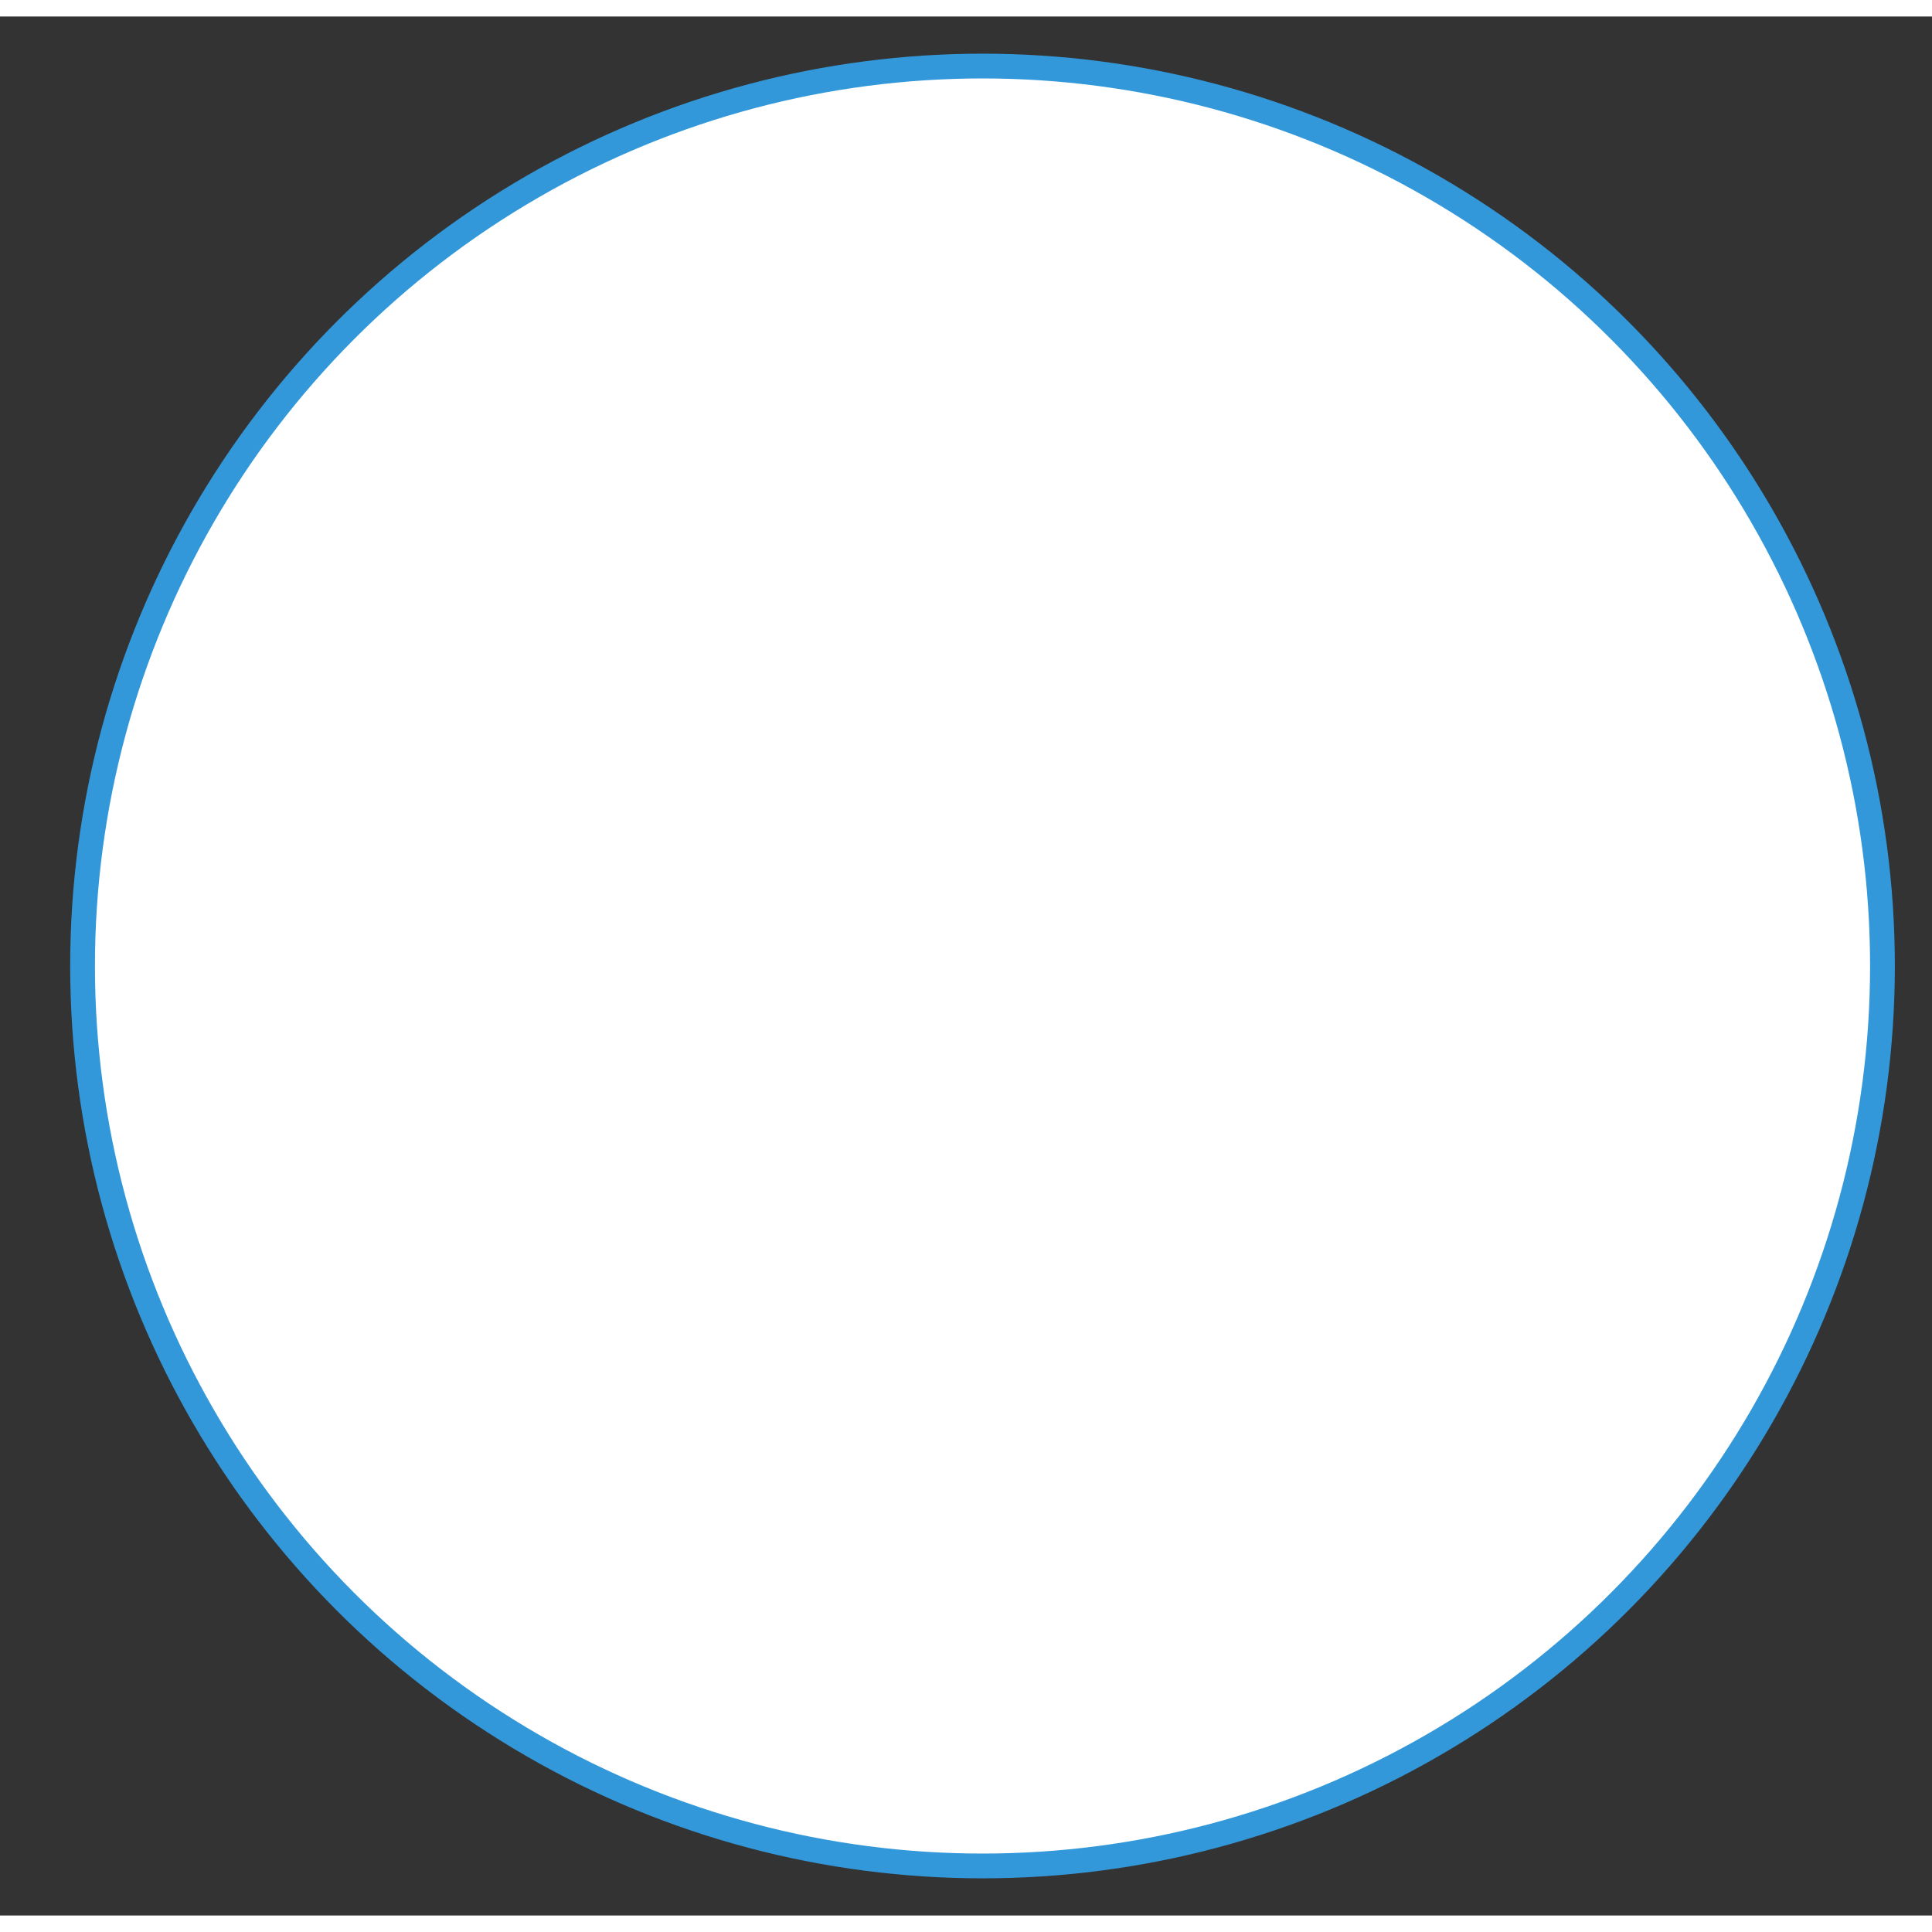 <svg xmlns="http://www.w3.org/2000/svg" xmlns:svg="http://www.w3.org/2000/svg" xmlns:xlink="http://www.w3.org/1999/xlink" version="1.0" height="109pt" width="109pt" viewBox="405 512 117 115" ><rect x="405" y="512" width="117" height="115" fill="#333333" stroke="none"/><defs><style type="text/css">
        p {
            margin: 0;
        }
        </style></defs><defs><style>
            span{ display: inline-block; }
        </style></defs><g id="27fnd5ugx6"><g transform="translate(410 515)"><ellipse cx="54.5" cy="54.5" rx="54.5" ry="54.5" fill="rgba(255,255,255,1)" stroke="#3298da" stroke-width="1.5" stroke-linecap="round" stroke-linejoin="round"/></g></g></svg>